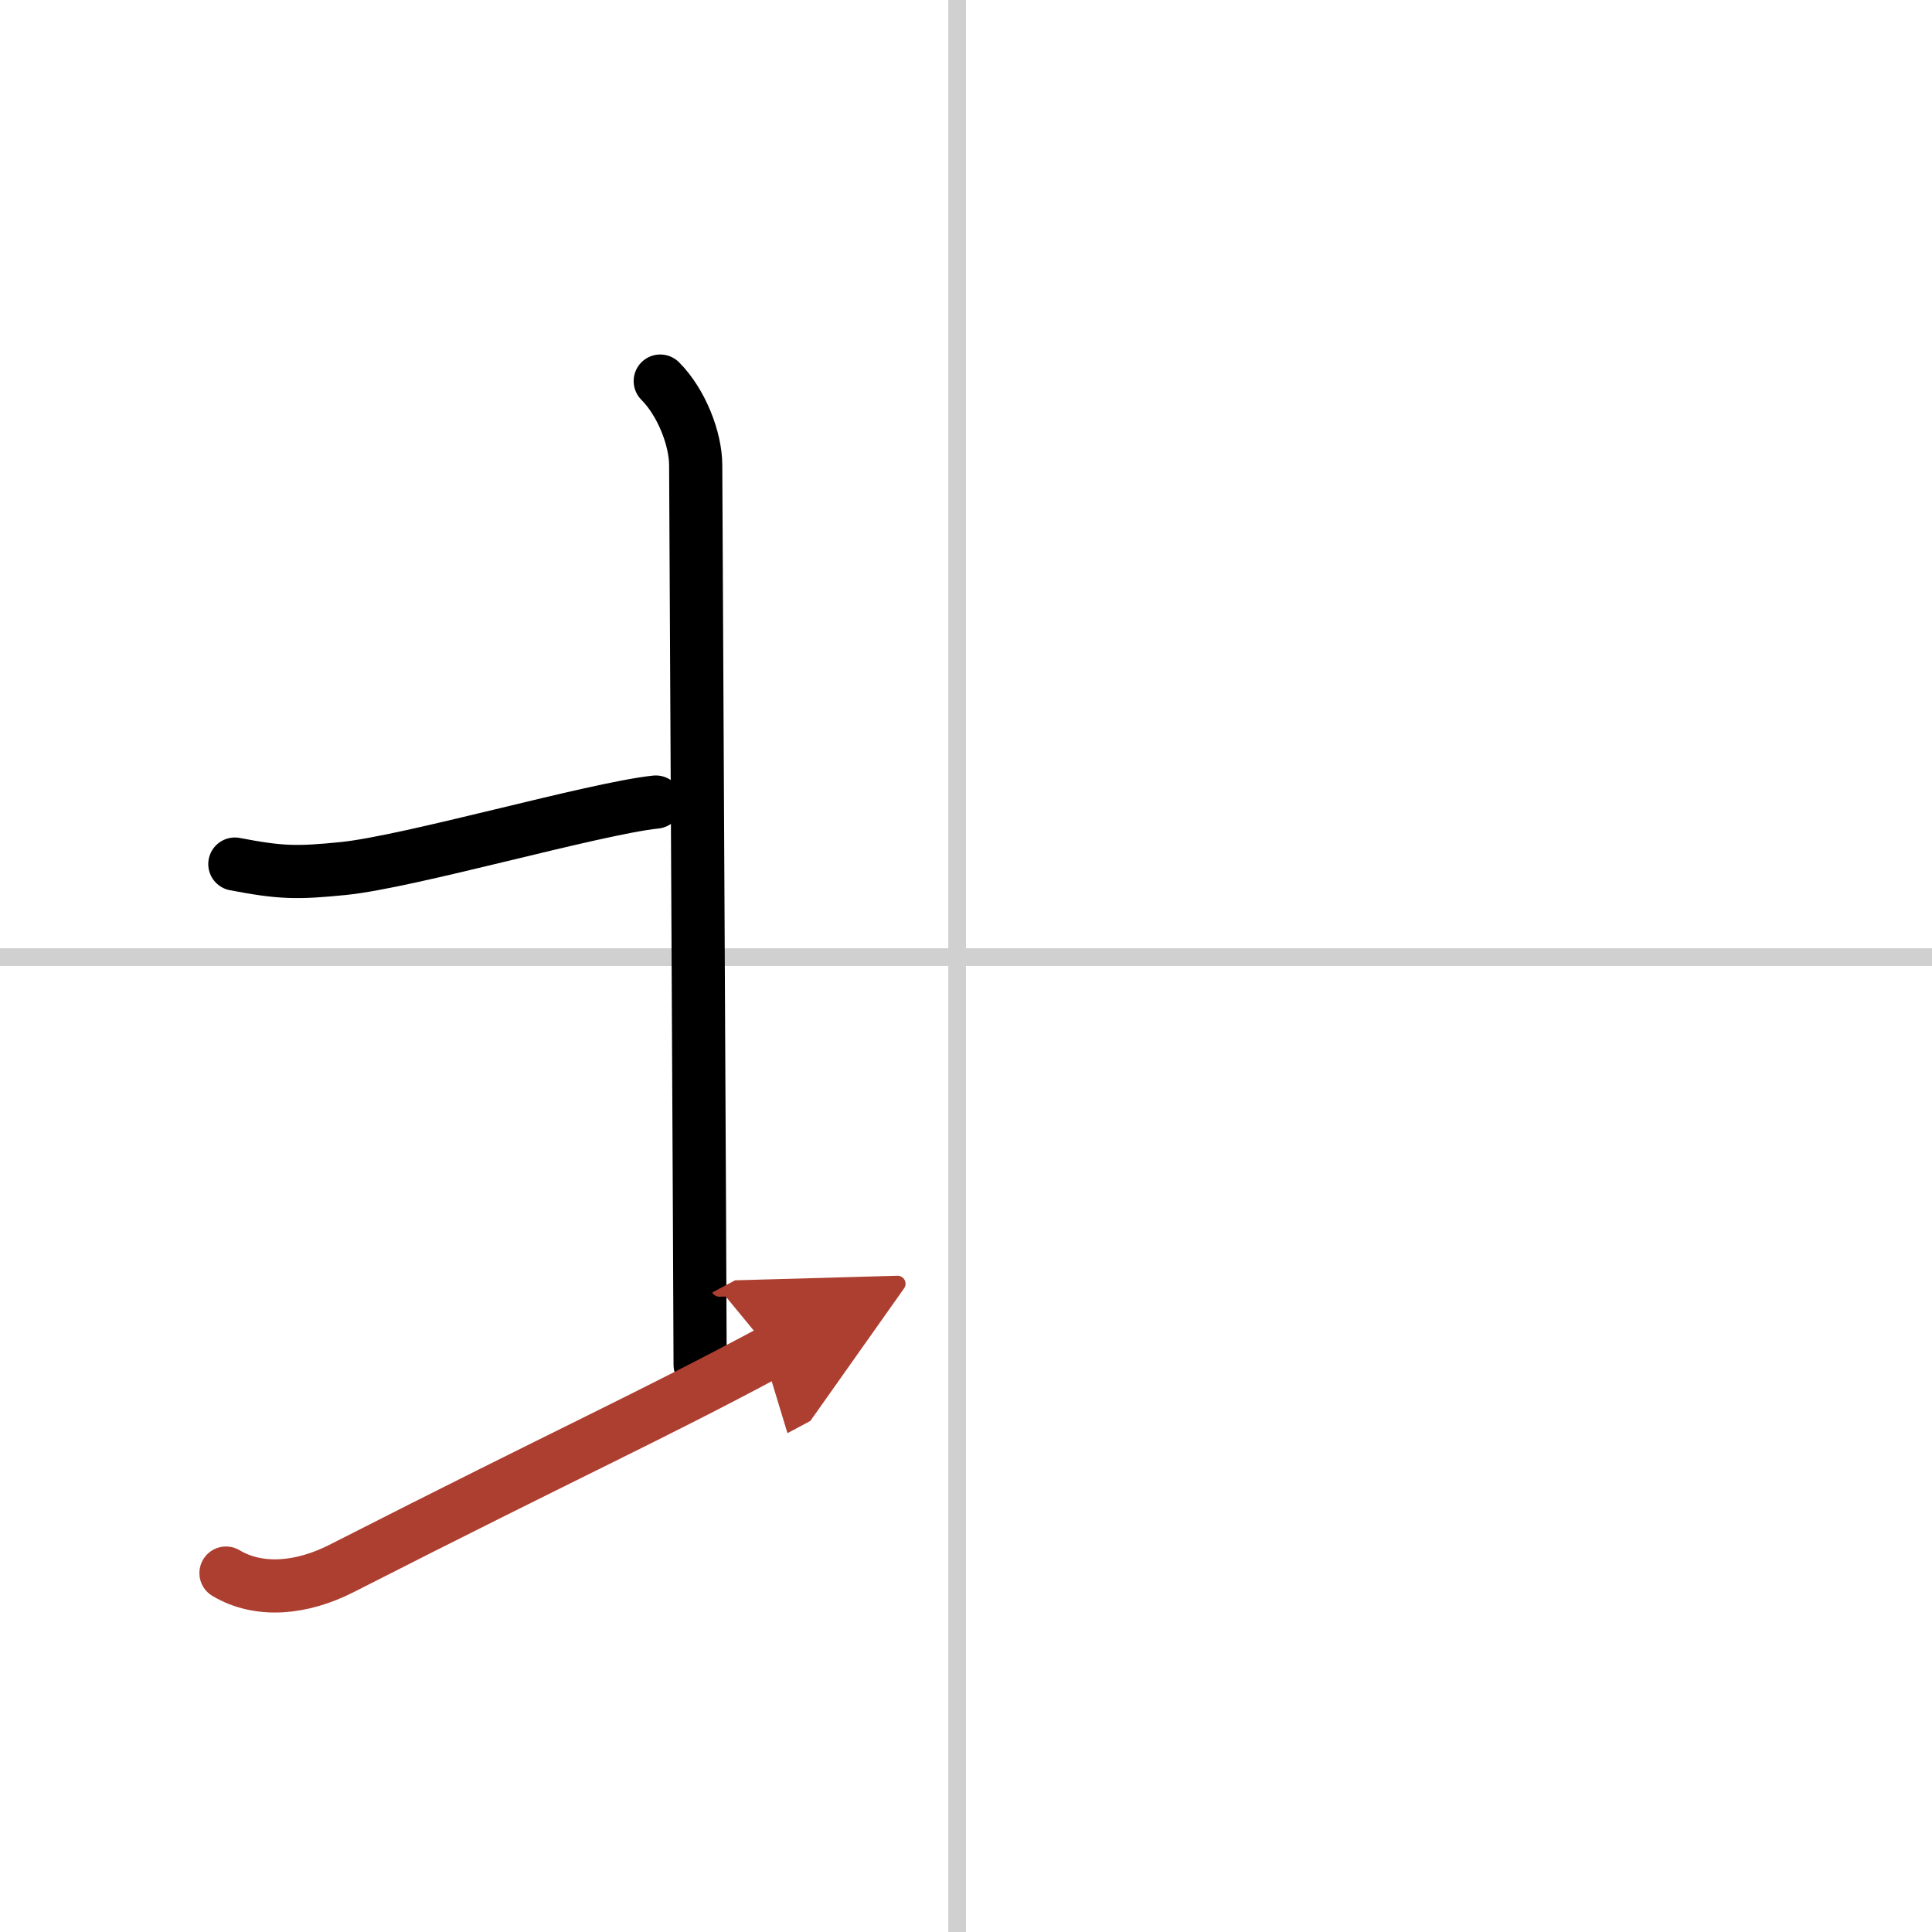 <svg width="400" height="400" viewBox="0 0 109 109" xmlns="http://www.w3.org/2000/svg"><defs><marker id="a" markerWidth="4" orient="auto" refX="1" refY="5" viewBox="0 0 10 10"><polyline points="0 0 10 5 0 10 1 5" fill="#ad3f31" stroke="#ad3f31"/></marker></defs><g fill="none" stroke="#000" stroke-linecap="round" stroke-linejoin="round" stroke-width="3"><rect width="100%" height="100%" fill="#fff" stroke="#fff"/><line x1="54" x2="54" y2="109" stroke="#d0d0d0" stroke-width="1"/><line x2="109" y1="54" y2="54" stroke="#d0d0d0" stroke-width="1"/><path d="m13.25 48.75c2.61 0.5 3.52 0.51 6.12 0.25 3.76-0.38 14.13-3.38 17.63-3.75"/><path d="m37.25 21.5c1.19 1.19 2 3.25 2 4.75 0 1 0.25 48 0.25 50.75"/><path d="M12.75,88.75c1.88,1.12,4.29,0.87,6.5-0.25C32.5,81.75,36.5,80,43.5,76.25" marker-end="url(#a)" stroke="#ad3f31"/></g></svg>
